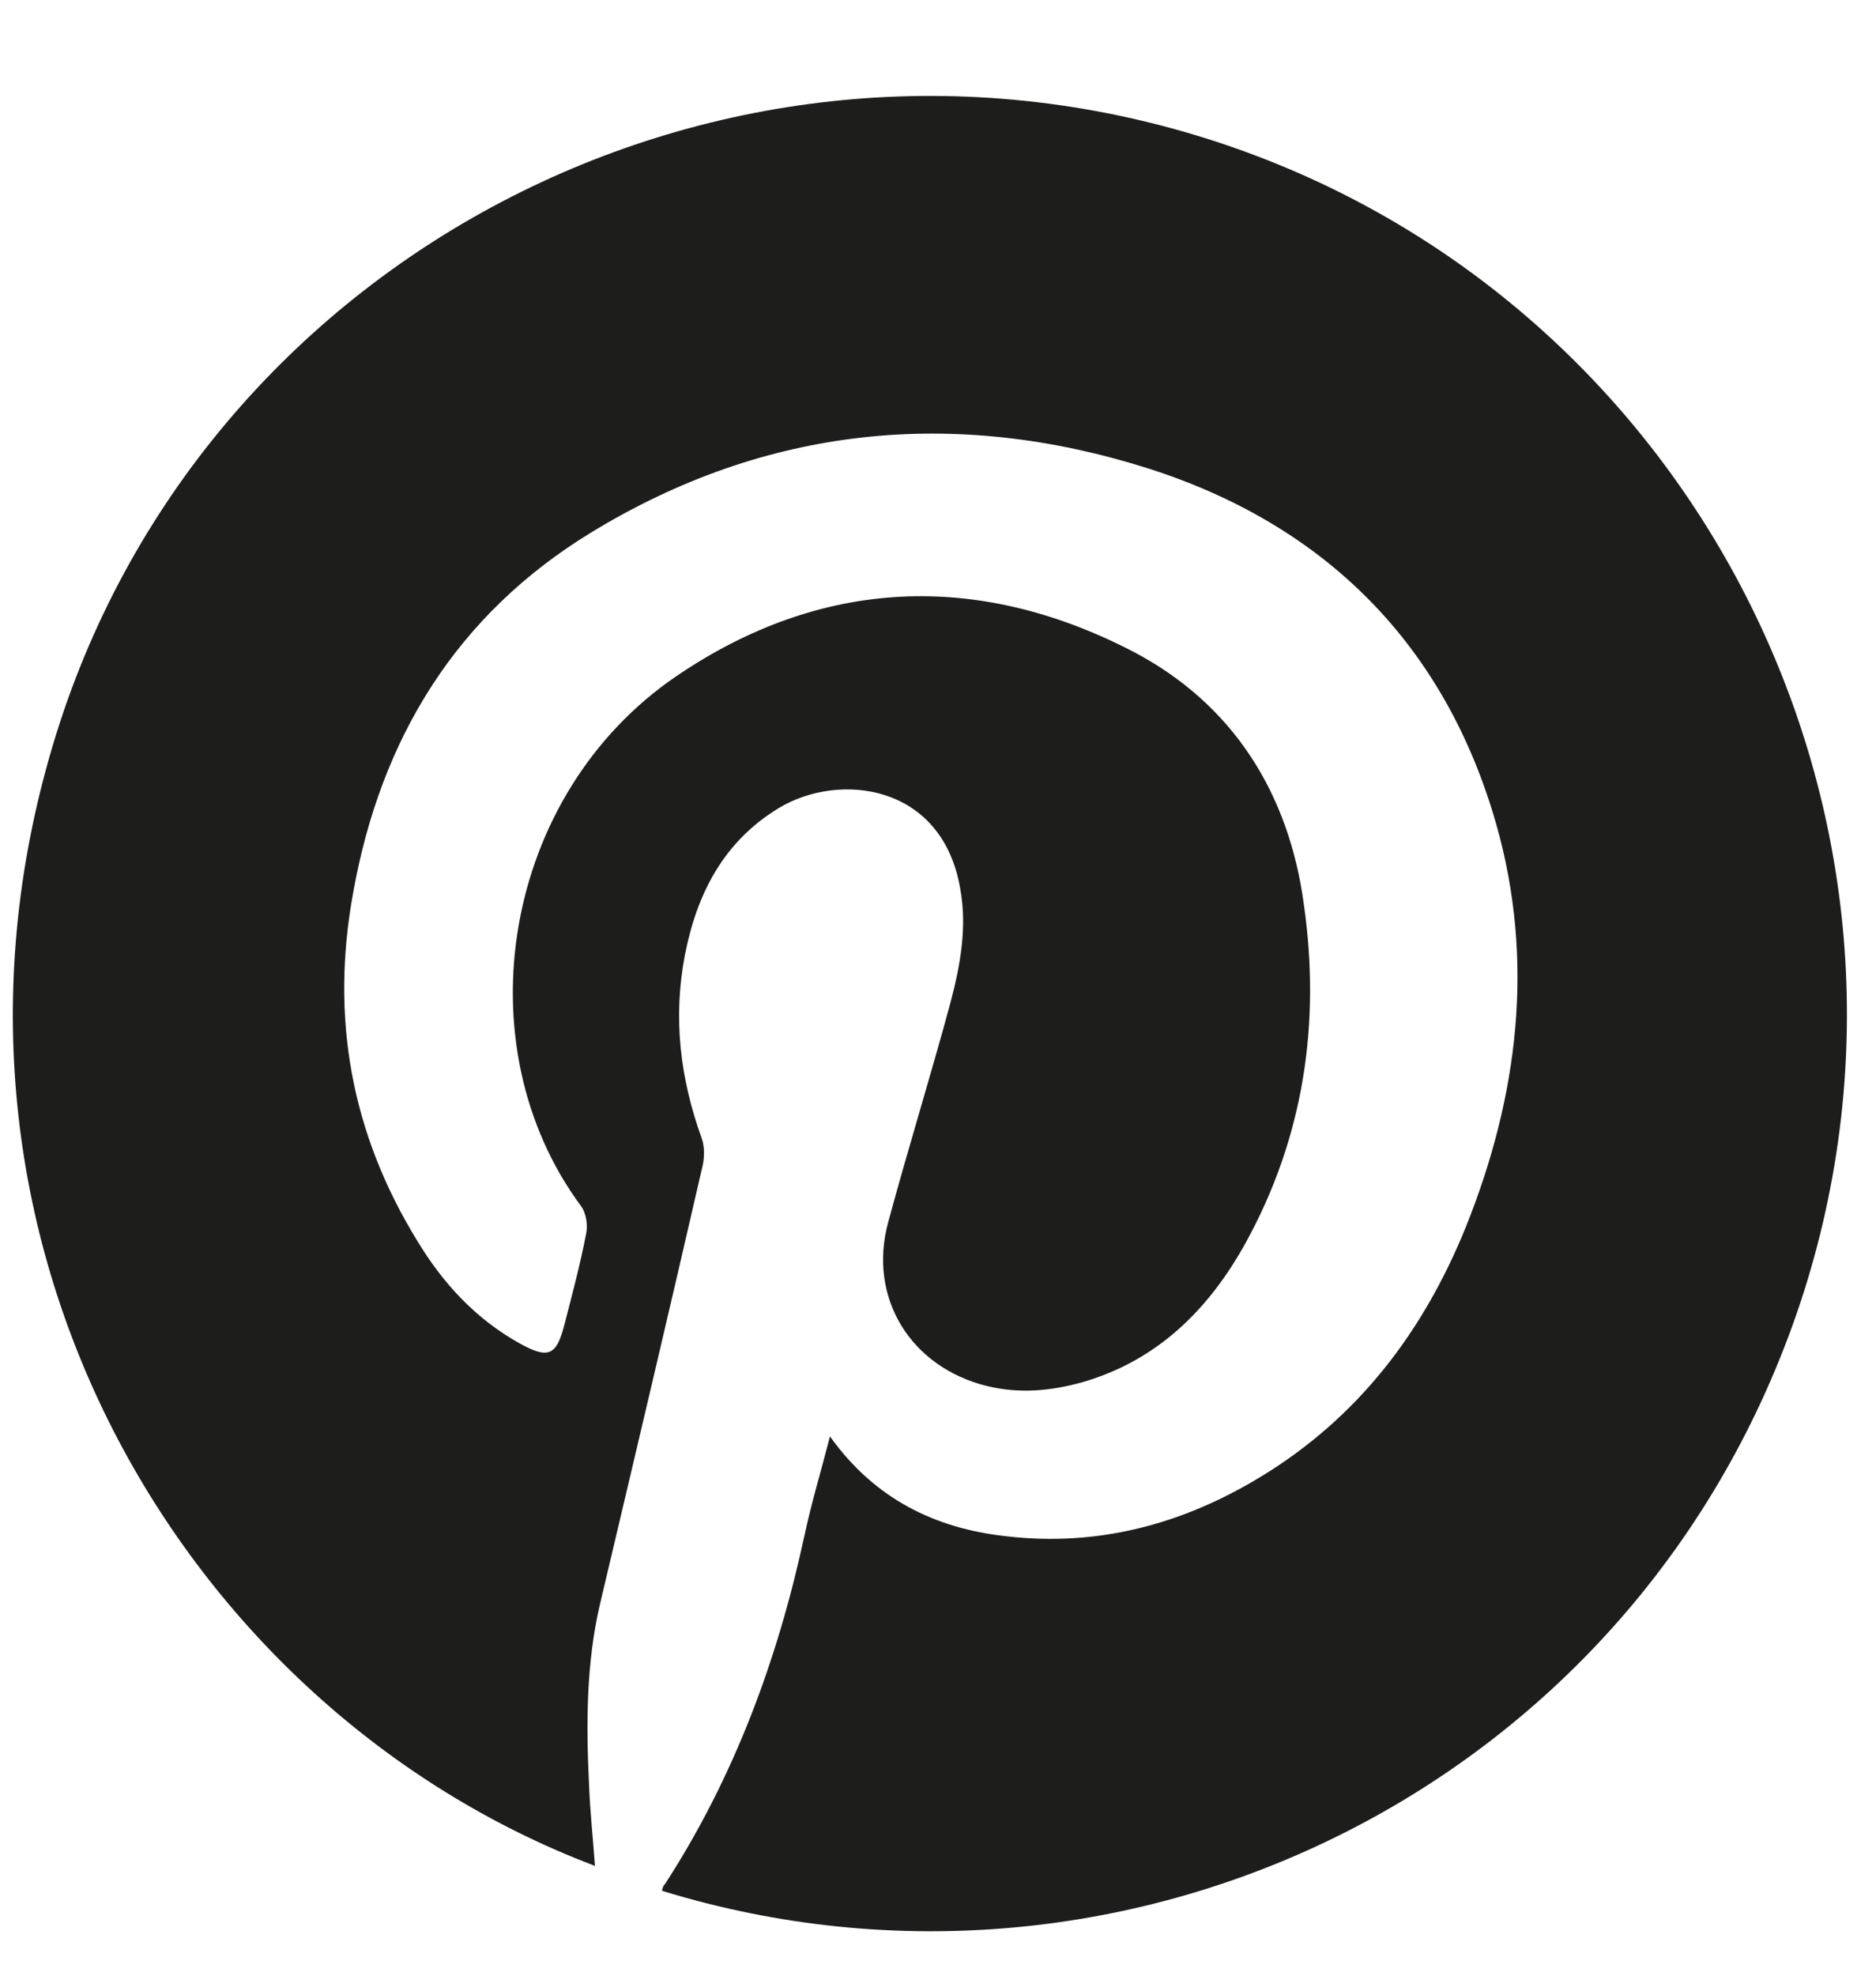 <svg width="19" height="20" viewBox="0 0 19 20" fill="none" xmlns="http://www.w3.org/2000/svg">
<path d="M6.006 18.881C1.836 17.291 -0.954 12.521 0.536 7.541C2.006 2.611 7.306 -0.159 12.246 1.411C17.146 2.971 19.856 8.271 18.236 13.181C16.606 18.091 11.426 20.591 6.706 19.141C6.706 19.121 6.716 19.091 6.736 19.071C7.436 17.991 7.876 16.801 8.146 15.551C8.216 15.221 8.316 14.891 8.406 14.541C8.856 15.171 9.466 15.471 10.186 15.551C11.116 15.661 11.976 15.431 12.766 14.951C13.756 14.351 14.416 13.481 14.846 12.421C15.376 11.101 15.546 9.731 15.156 8.351C14.636 6.521 13.416 5.311 11.626 4.741C9.666 4.121 7.756 4.311 5.986 5.391C4.626 6.221 3.856 7.471 3.576 9.041C3.346 10.301 3.556 11.471 4.226 12.561C4.486 12.991 4.816 13.351 5.266 13.601C5.556 13.761 5.636 13.721 5.716 13.411C5.796 13.101 5.876 12.801 5.936 12.491C5.956 12.401 5.936 12.281 5.886 12.211C4.676 10.581 5.086 8.041 6.856 6.841C8.316 5.851 9.896 5.781 11.466 6.591C12.486 7.121 13.056 8.031 13.206 9.161C13.376 10.351 13.206 11.511 12.616 12.581C12.246 13.251 11.726 13.771 10.966 13.991C10.646 14.081 10.326 14.111 9.996 14.031C9.226 13.841 8.786 13.141 8.996 12.371C9.196 11.631 9.426 10.891 9.626 10.151C9.726 9.771 9.796 9.391 9.726 9.001C9.546 7.931 8.496 7.811 7.886 8.181C7.326 8.521 7.056 9.051 6.936 9.671C6.816 10.301 6.886 10.911 7.106 11.521C7.136 11.601 7.136 11.711 7.116 11.801C6.776 13.281 6.426 14.761 6.076 16.241C5.936 16.841 5.936 17.461 5.966 18.071C5.976 18.341 6.006 18.611 6.026 18.891" fill="#1D1D1B"/>
</svg>
